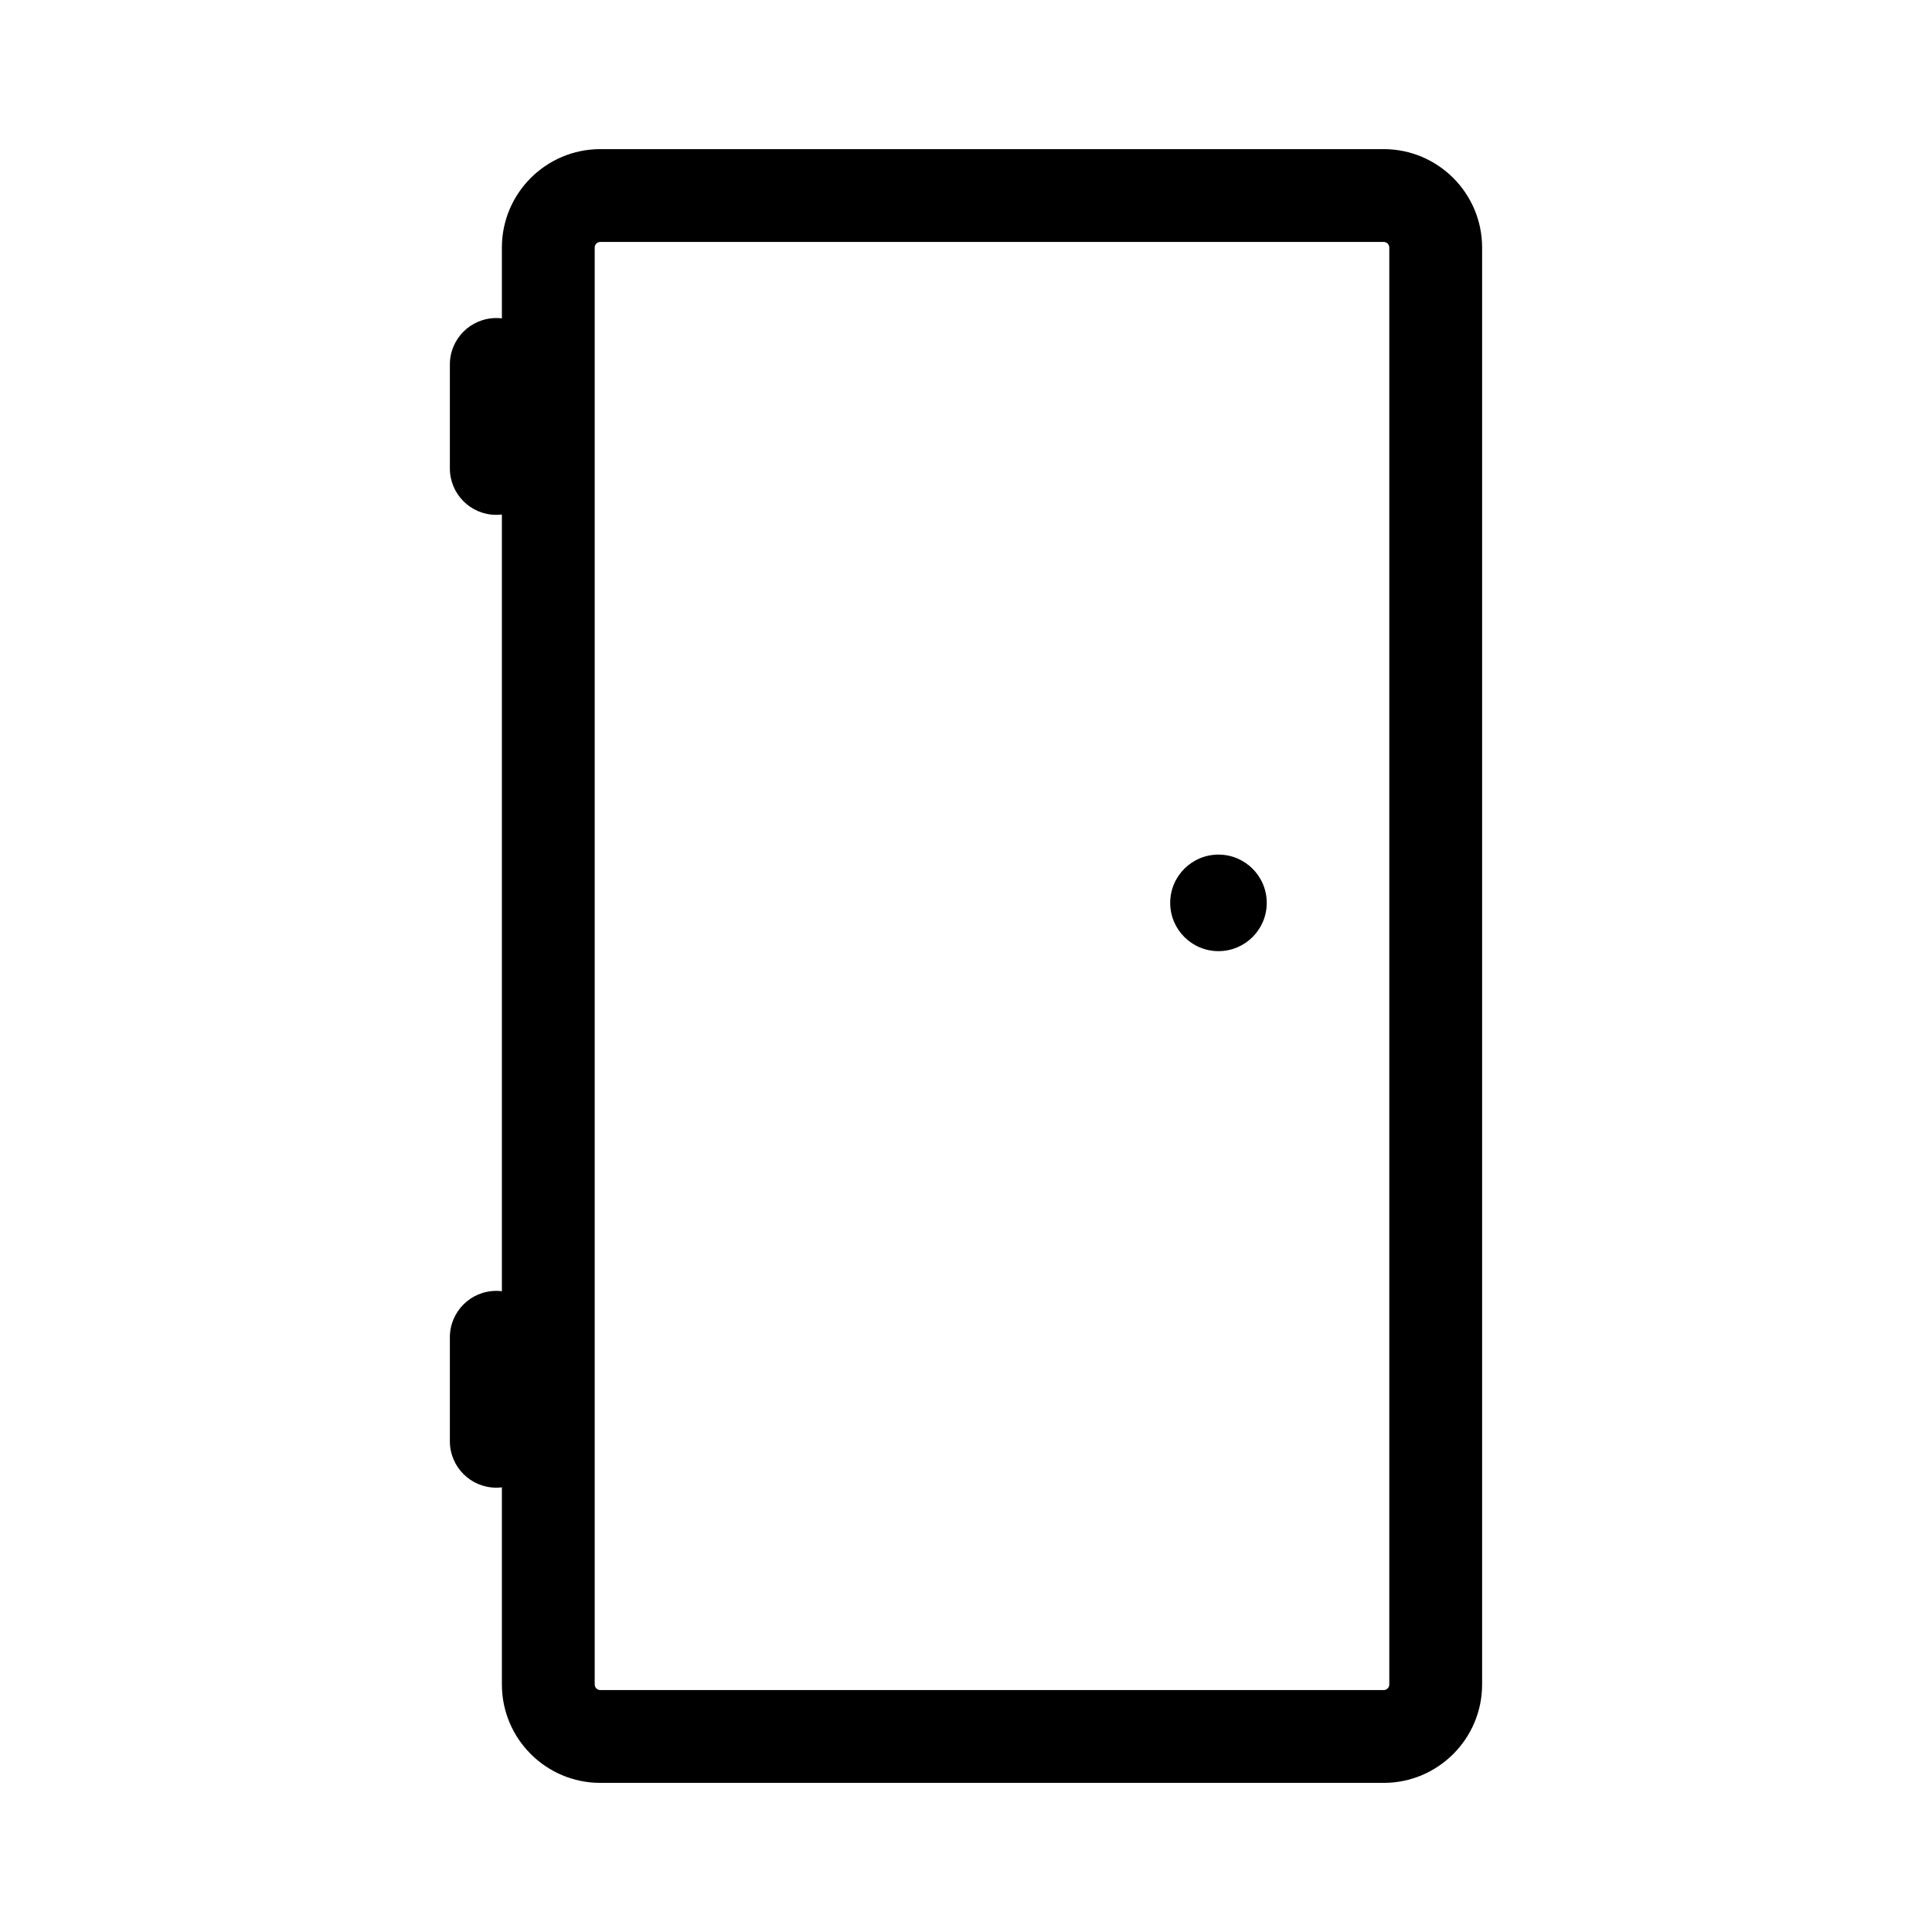 <?xml version="1.0" encoding="UTF-8"?>
<!-- Uploaded to: ICON Repo, www.svgrepo.com, Generator: ICON Repo Mixer Tools -->
<svg fill="#000000" width="800px" height="800px" version="1.1" viewBox="144 144 512 512" xmlns="http://www.w3.org/2000/svg">
 <g>
  <path d="m510.7 616.48h-207.62c-14.379 0-26.074-11.699-26.074-26.074v-380.81c0-14.379 11.699-26.074 26.074-26.074h207.62c14.379 0 26.074 11.699 26.074 26.074v380.81c0 14.375-11.695 26.074-26.074 26.074zm-207.62-408.36c-0.812 0-1.477 0.664-1.477 1.477v380.81c0 0.812 0.664 1.477 1.477 1.477h207.62c0.812 0 1.477-0.664 1.477-1.477v-380.81c0-0.812-0.664-1.477-1.477-1.477z"/>
  <path d="m275.52 280.44c-6.793 0-12.301-5.508-12.301-12.301v-27.551c0-6.793 5.508-12.301 12.301-12.301 6.793 0 12.297 5.508 12.297 12.301v27.551c0 6.797-5.504 12.301-12.297 12.301z"/>
  <path d="m275.52 538.25c-6.793 0-12.301-5.508-12.301-12.301v-27.551c0-6.793 5.508-12.301 12.301-12.301 6.793 0 12.297 5.508 12.297 12.301v27.551c0 6.797-5.504 12.301-12.297 12.301z"/>
  <path d="m479.7 383.27c0 7.066-5.727 12.793-12.793 12.793-7.062 0-12.793-5.727-12.793-12.793 0-7.062 5.731-12.793 12.793-12.793 7.066 0 12.793 5.731 12.793 12.793"/>
 </g>
</svg>